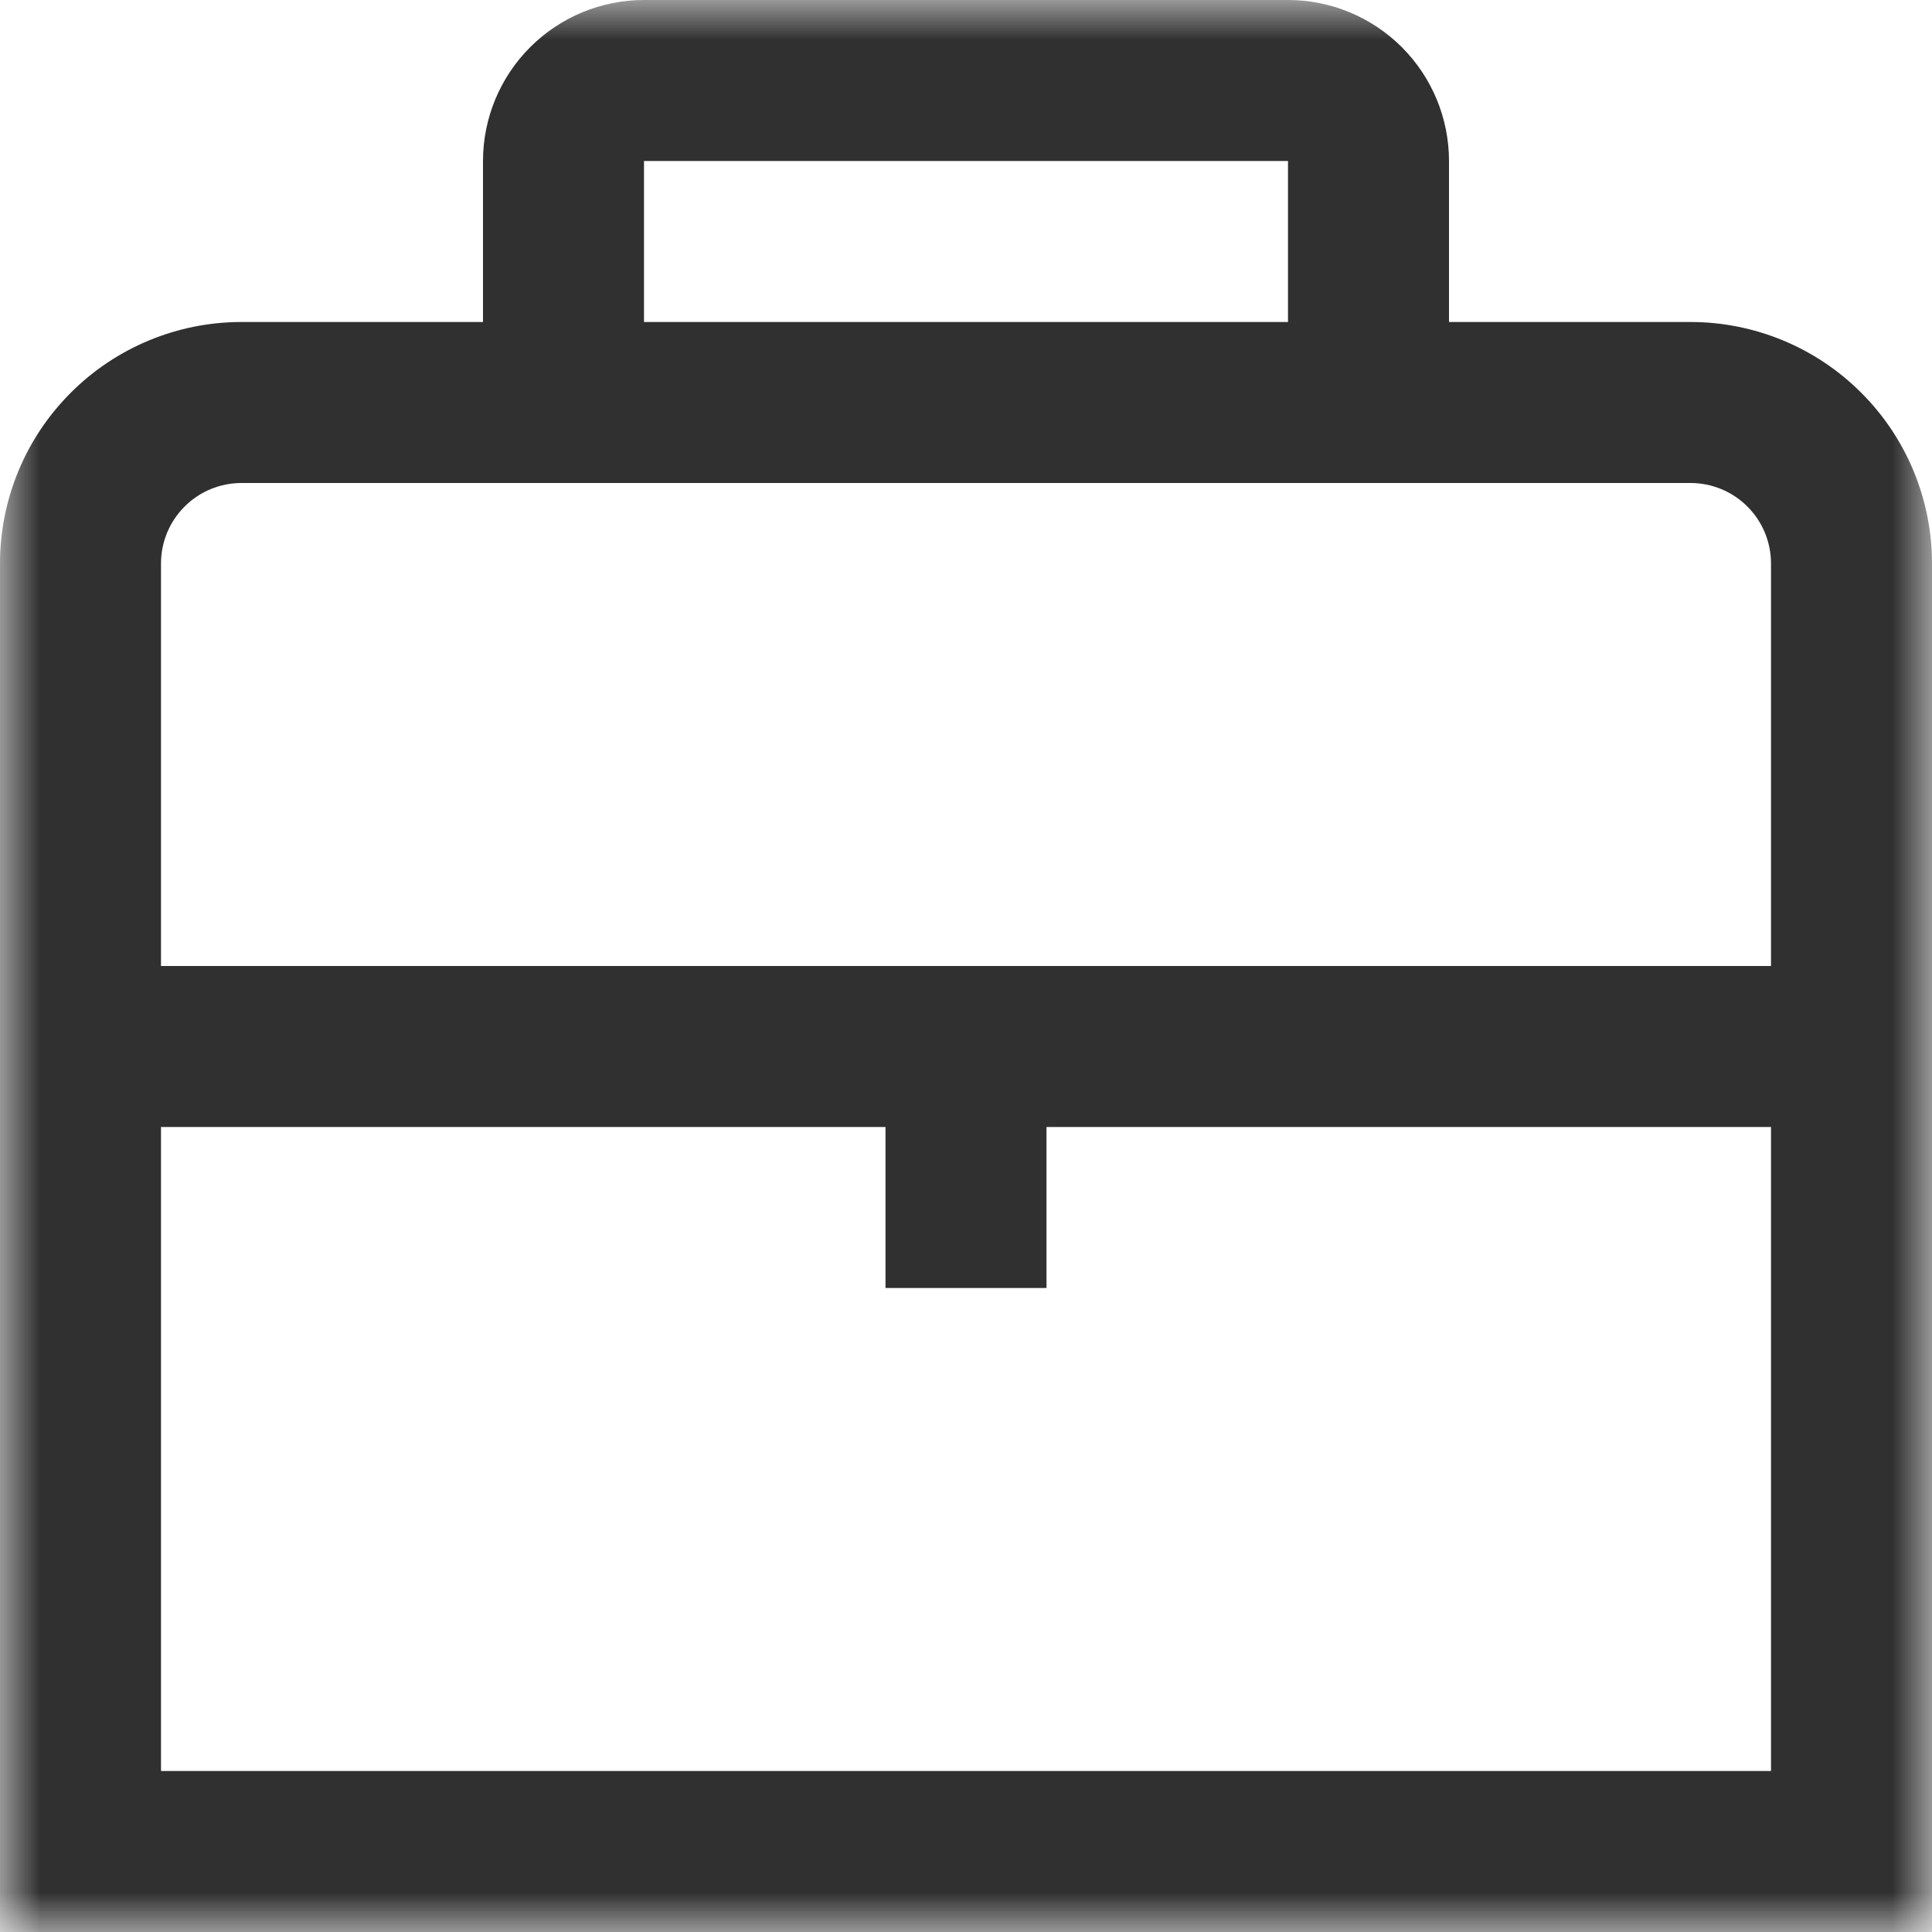<svg width="24" height="24" viewBox="0 0 24 24" fill="none" xmlns="http://www.w3.org/2000/svg">
<mask id="mask0_1_20" style="mask-type:luminance" maskUnits="userSpaceOnUse" x="0" y="0" width="24" height="24">
<path d="M0 0H24V24H0V0Z" fill="white"/>
</mask>
<g mask="url(#mask0_1_20)">
<path d="M21 4H18V2C18 1.47 17.789 0.961 17.414 0.586C17.039 0.211 16.53 0 16 0H8C7.47 0 6.961 0.211 6.586 0.586C6.211 0.961 6 1.47 6 2V4H3C2.204 4 1.441 4.316 0.879 4.879C0.316 5.441 0 6.204 0 7V24H24V7C24 6.204 23.684 5.441 23.121 4.879C22.559 4.316 21.796 4 21 4ZM8 2H16V4H8V2ZM3 6H21C21.265 6 21.52 6.105 21.707 6.293C21.895 6.48 22 6.735 22 7V12H2V7C2 6.735 2.105 6.48 2.293 6.293C2.48 6.105 2.735 6 3 6ZM2 22V14H11V16H13V14H22V22H2Z" fill="#303030"/>
</g>
</svg>
